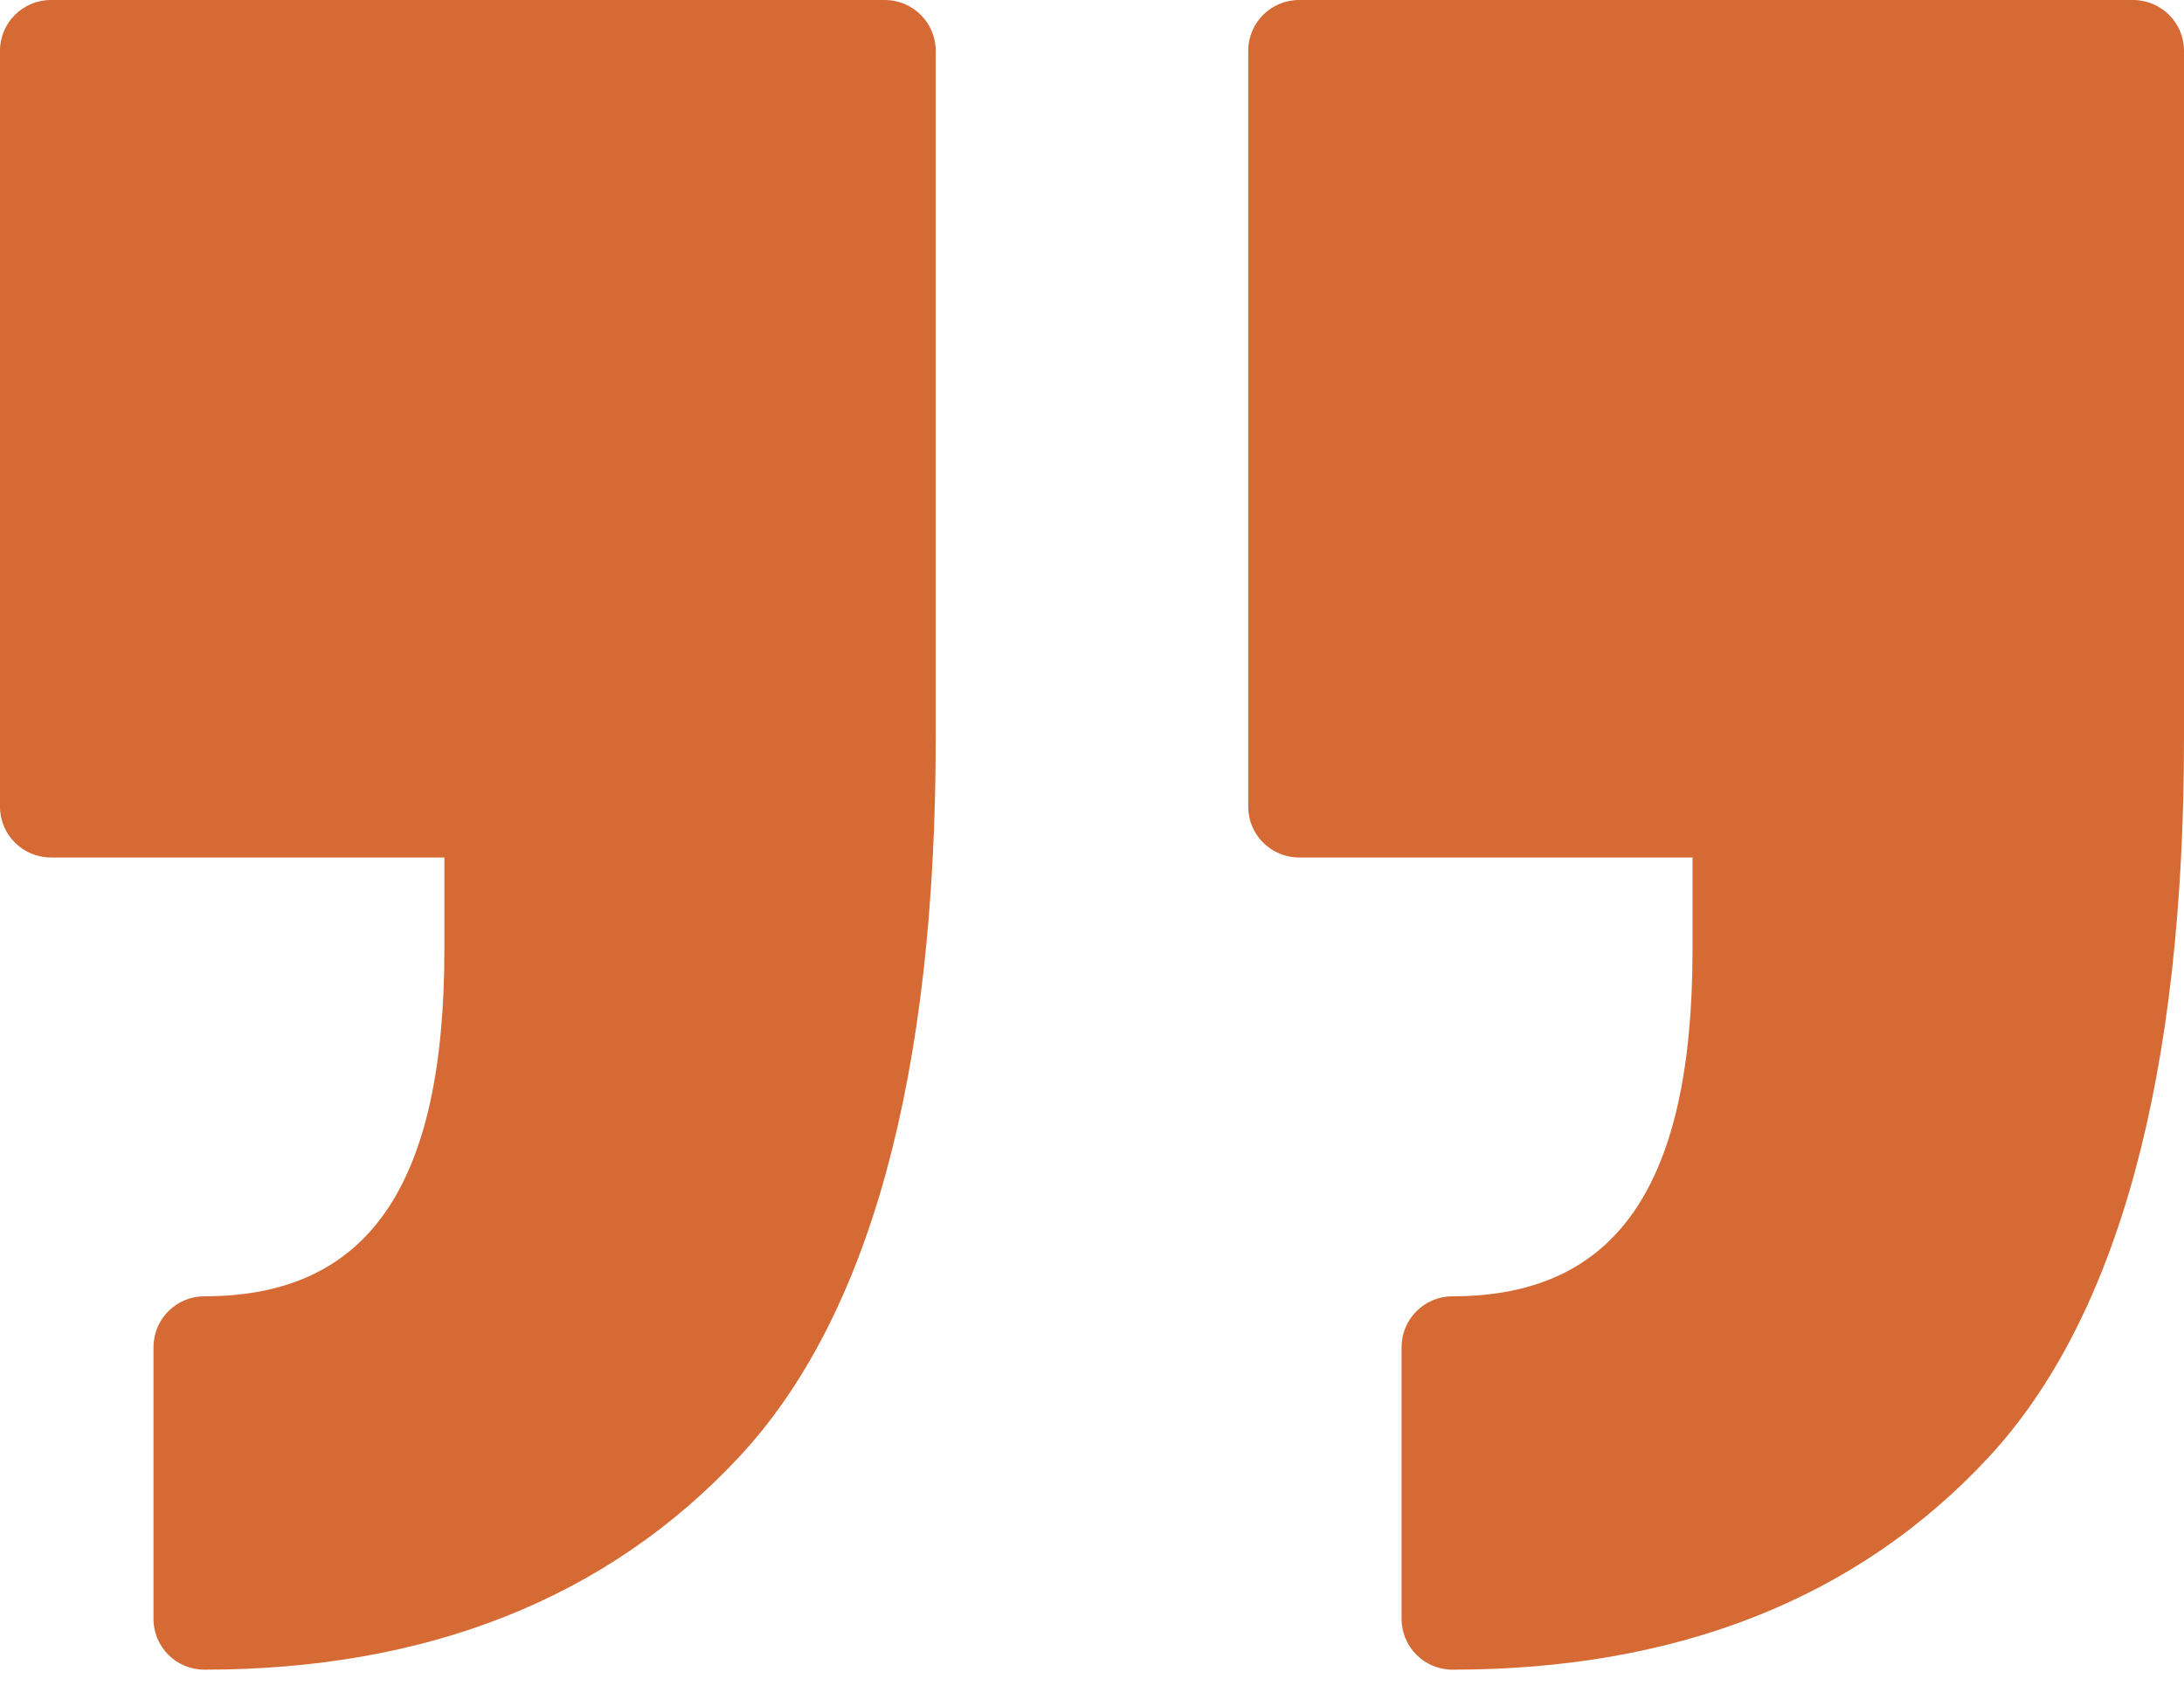 <svg width="32" height="25" viewBox="0 0 32 25" fill="none" xmlns="http://www.w3.org/2000/svg">
<path d="M0.745 12.565L6.511 12.565L6.511 13.911C6.511 17.38 5.393 18.995 2.994 18.995C2.582 18.995 2.249 19.329 2.249 19.74L2.249 23.722C2.249 24.133 2.582 24.466 2.994 24.466C6.262 24.466 8.896 23.419 10.825 21.354C12.739 19.305 13.71 15.759 13.71 10.815L13.71 0.744C13.71 0.333 13.375 4.04874e-05 12.964 4.05234e-05L0.746 4.15915e-05C0.335 4.16275e-05 -7.60471e-05 0.333 -7.60112e-05 0.744L-7.5043e-05 11.819C-0.001 12.231 0.334 12.565 0.745 12.565Z" fill="#D56A34"/>
<path d="M19.034 12.565L24.799 12.565L24.799 13.911C24.799 17.38 23.681 18.995 21.281 18.995C20.87 18.995 20.536 19.329 20.536 19.74L20.536 23.722C20.536 24.133 20.87 24.466 21.281 24.466C24.578 24.466 27.22 23.419 29.137 21.354C31.036 19.303 32 15.757 32 10.815L32 0.744C32 0.333 31.666 4.04874e-05 31.253 4.05234e-05L19.034 4.15916e-05C18.623 4.16276e-05 18.289 0.333 18.289 0.744L18.289 11.819C18.288 12.231 18.623 12.565 19.034 12.565Z" fill="#D56A34"/>
</svg>
